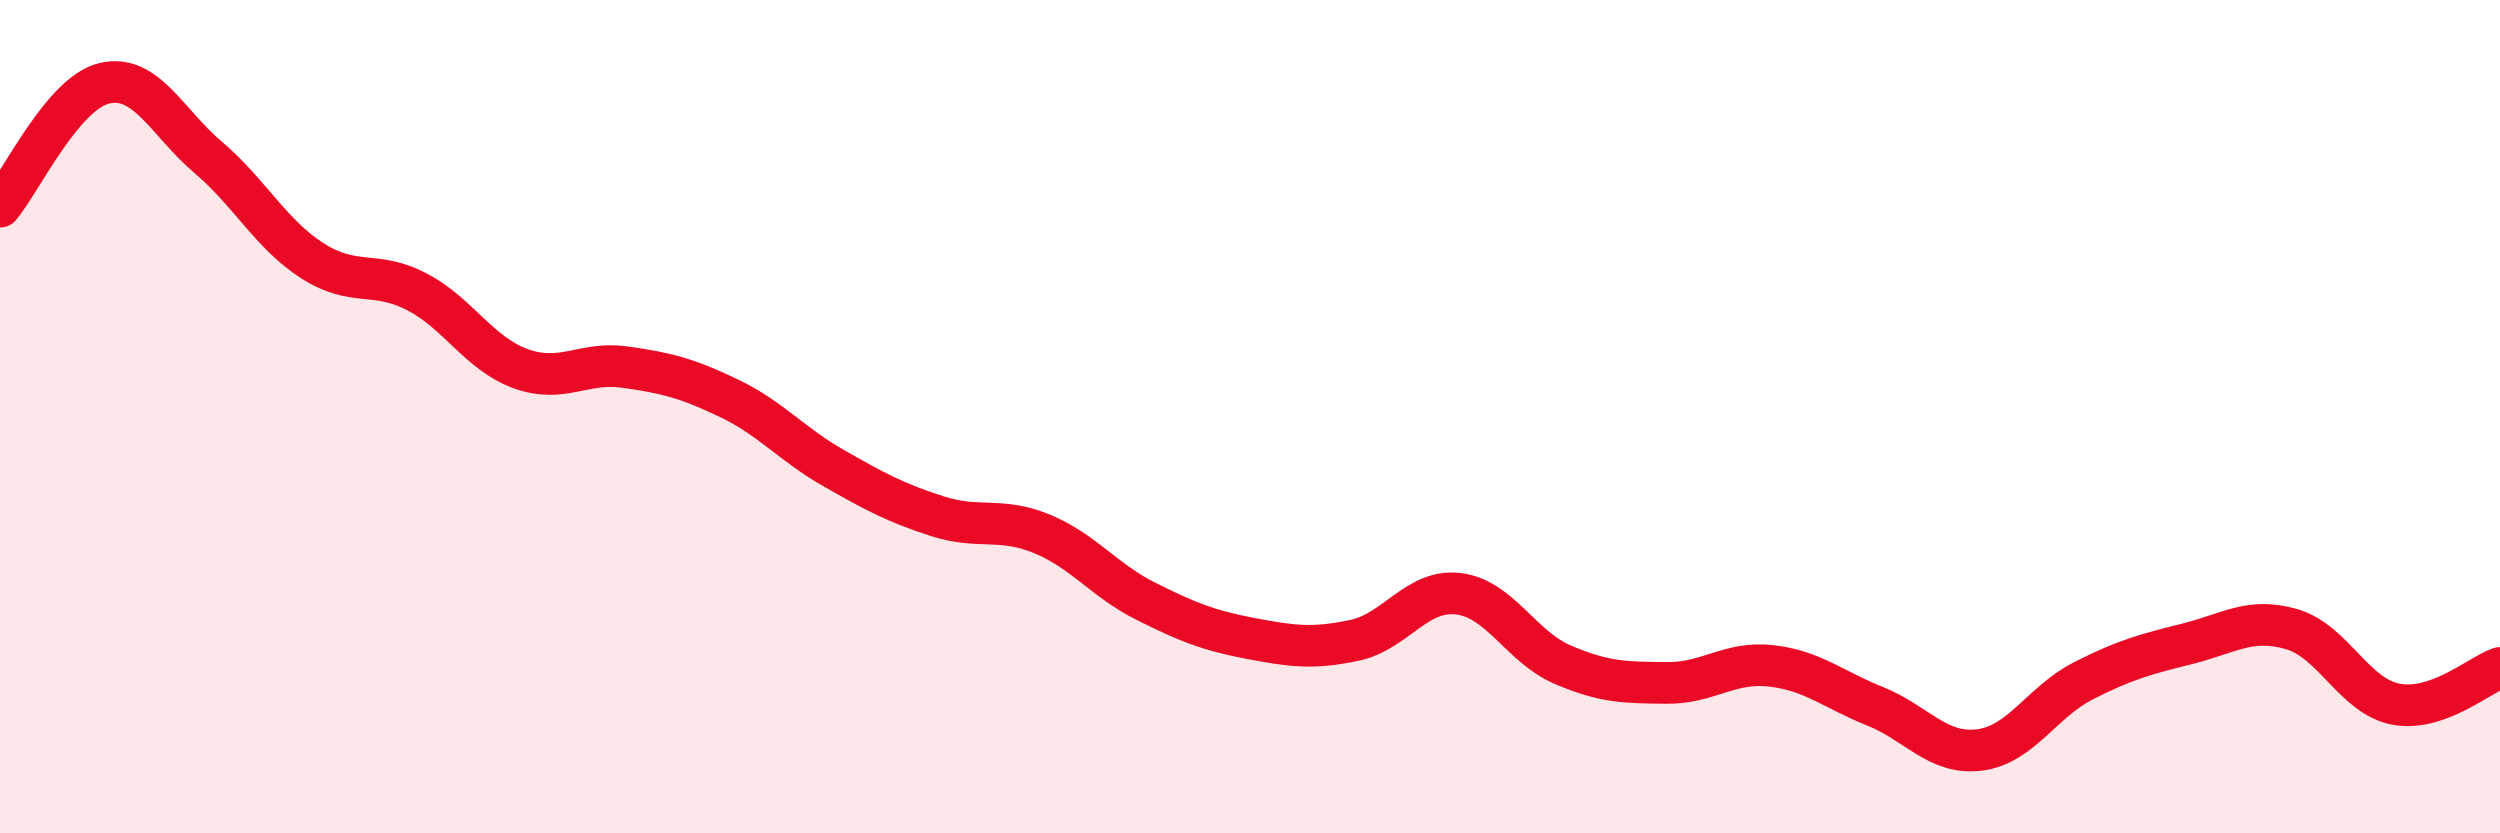 
    <svg width="60" height="20" viewBox="0 0 60 20" xmlns="http://www.w3.org/2000/svg">
      <path
        d="M 0,4.96 C 0.5,4.37 1.5,2.24 2.5,2 C 3.5,1.76 4,2.93 5,3.78 C 6,4.63 6.5,5.62 7.5,6.26 C 8.5,6.9 9,6.48 10,7 C 11,7.52 11.5,8.49 12.5,8.85 C 13.5,9.21 14,8.67 15,8.81 C 16,8.95 16.5,9.08 17.5,9.56 C 18.5,10.04 19,10.66 20,11.23 C 21,11.8 21.5,12.07 22.5,12.39 C 23.5,12.71 24,12.4 25,12.81 C 26,13.22 26.5,13.93 27.5,14.43 C 28.5,14.93 29,15.13 30,15.32 C 31,15.51 31.5,15.58 32.5,15.37 C 33.5,15.16 34,14.13 35,14.25 C 36,14.37 36.5,15.52 37.5,15.95 C 38.5,16.38 39,16.38 40,16.39 C 41,16.4 41.5,15.87 42.5,15.98 C 43.5,16.09 44,16.55 45,16.95 C 46,17.35 46.5,18.12 47.5,18 C 48.5,17.88 49,16.85 50,16.34 C 51,15.83 51.5,15.7 52.5,15.45 C 53.5,15.2 54,14.81 55,15.1 C 56,15.39 56.5,16.71 57.5,16.9 C 58.5,17.09 59.5,16.2 60,16.03L60 20L0 20Z"
        fill="#EB0A25"
        opacity="0.1"
        stroke-linecap="round"
        stroke-linejoin="round"
      />
      <path
        d="M 0,4.96 C 0.5,4.37 1.5,2.24 2.5,2 C 3.5,1.76 4,2.93 5,3.78 C 6,4.63 6.5,5.62 7.5,6.26 C 8.5,6.9 9,6.48 10,7 C 11,7.52 11.5,8.49 12.5,8.85 C 13.5,9.21 14,8.67 15,8.81 C 16,8.95 16.5,9.08 17.5,9.56 C 18.5,10.04 19,10.66 20,11.23 C 21,11.8 21.5,12.07 22.5,12.39 C 23.5,12.71 24,12.4 25,12.81 C 26,13.22 26.5,13.93 27.5,14.43 C 28.5,14.93 29,15.13 30,15.32 C 31,15.51 31.5,15.58 32.5,15.37 C 33.5,15.16 34,14.13 35,14.25 C 36,14.37 36.5,15.52 37.5,15.95 C 38.5,16.38 39,16.38 40,16.39 C 41,16.4 41.5,15.87 42.5,15.98 C 43.5,16.09 44,16.55 45,16.95 C 46,17.35 46.5,18.12 47.5,18 C 48.5,17.88 49,16.85 50,16.34 C 51,15.83 51.5,15.7 52.5,15.45 C 53.5,15.2 54,14.81 55,15.1 C 56,15.39 56.5,16.71 57.5,16.9 C 58.5,17.09 59.5,16.2 60,16.03"
        stroke="#EB0A25"
        stroke-width="1"
        fill="none"
        stroke-linecap="round"
        stroke-linejoin="round"
      />
    </svg>
  